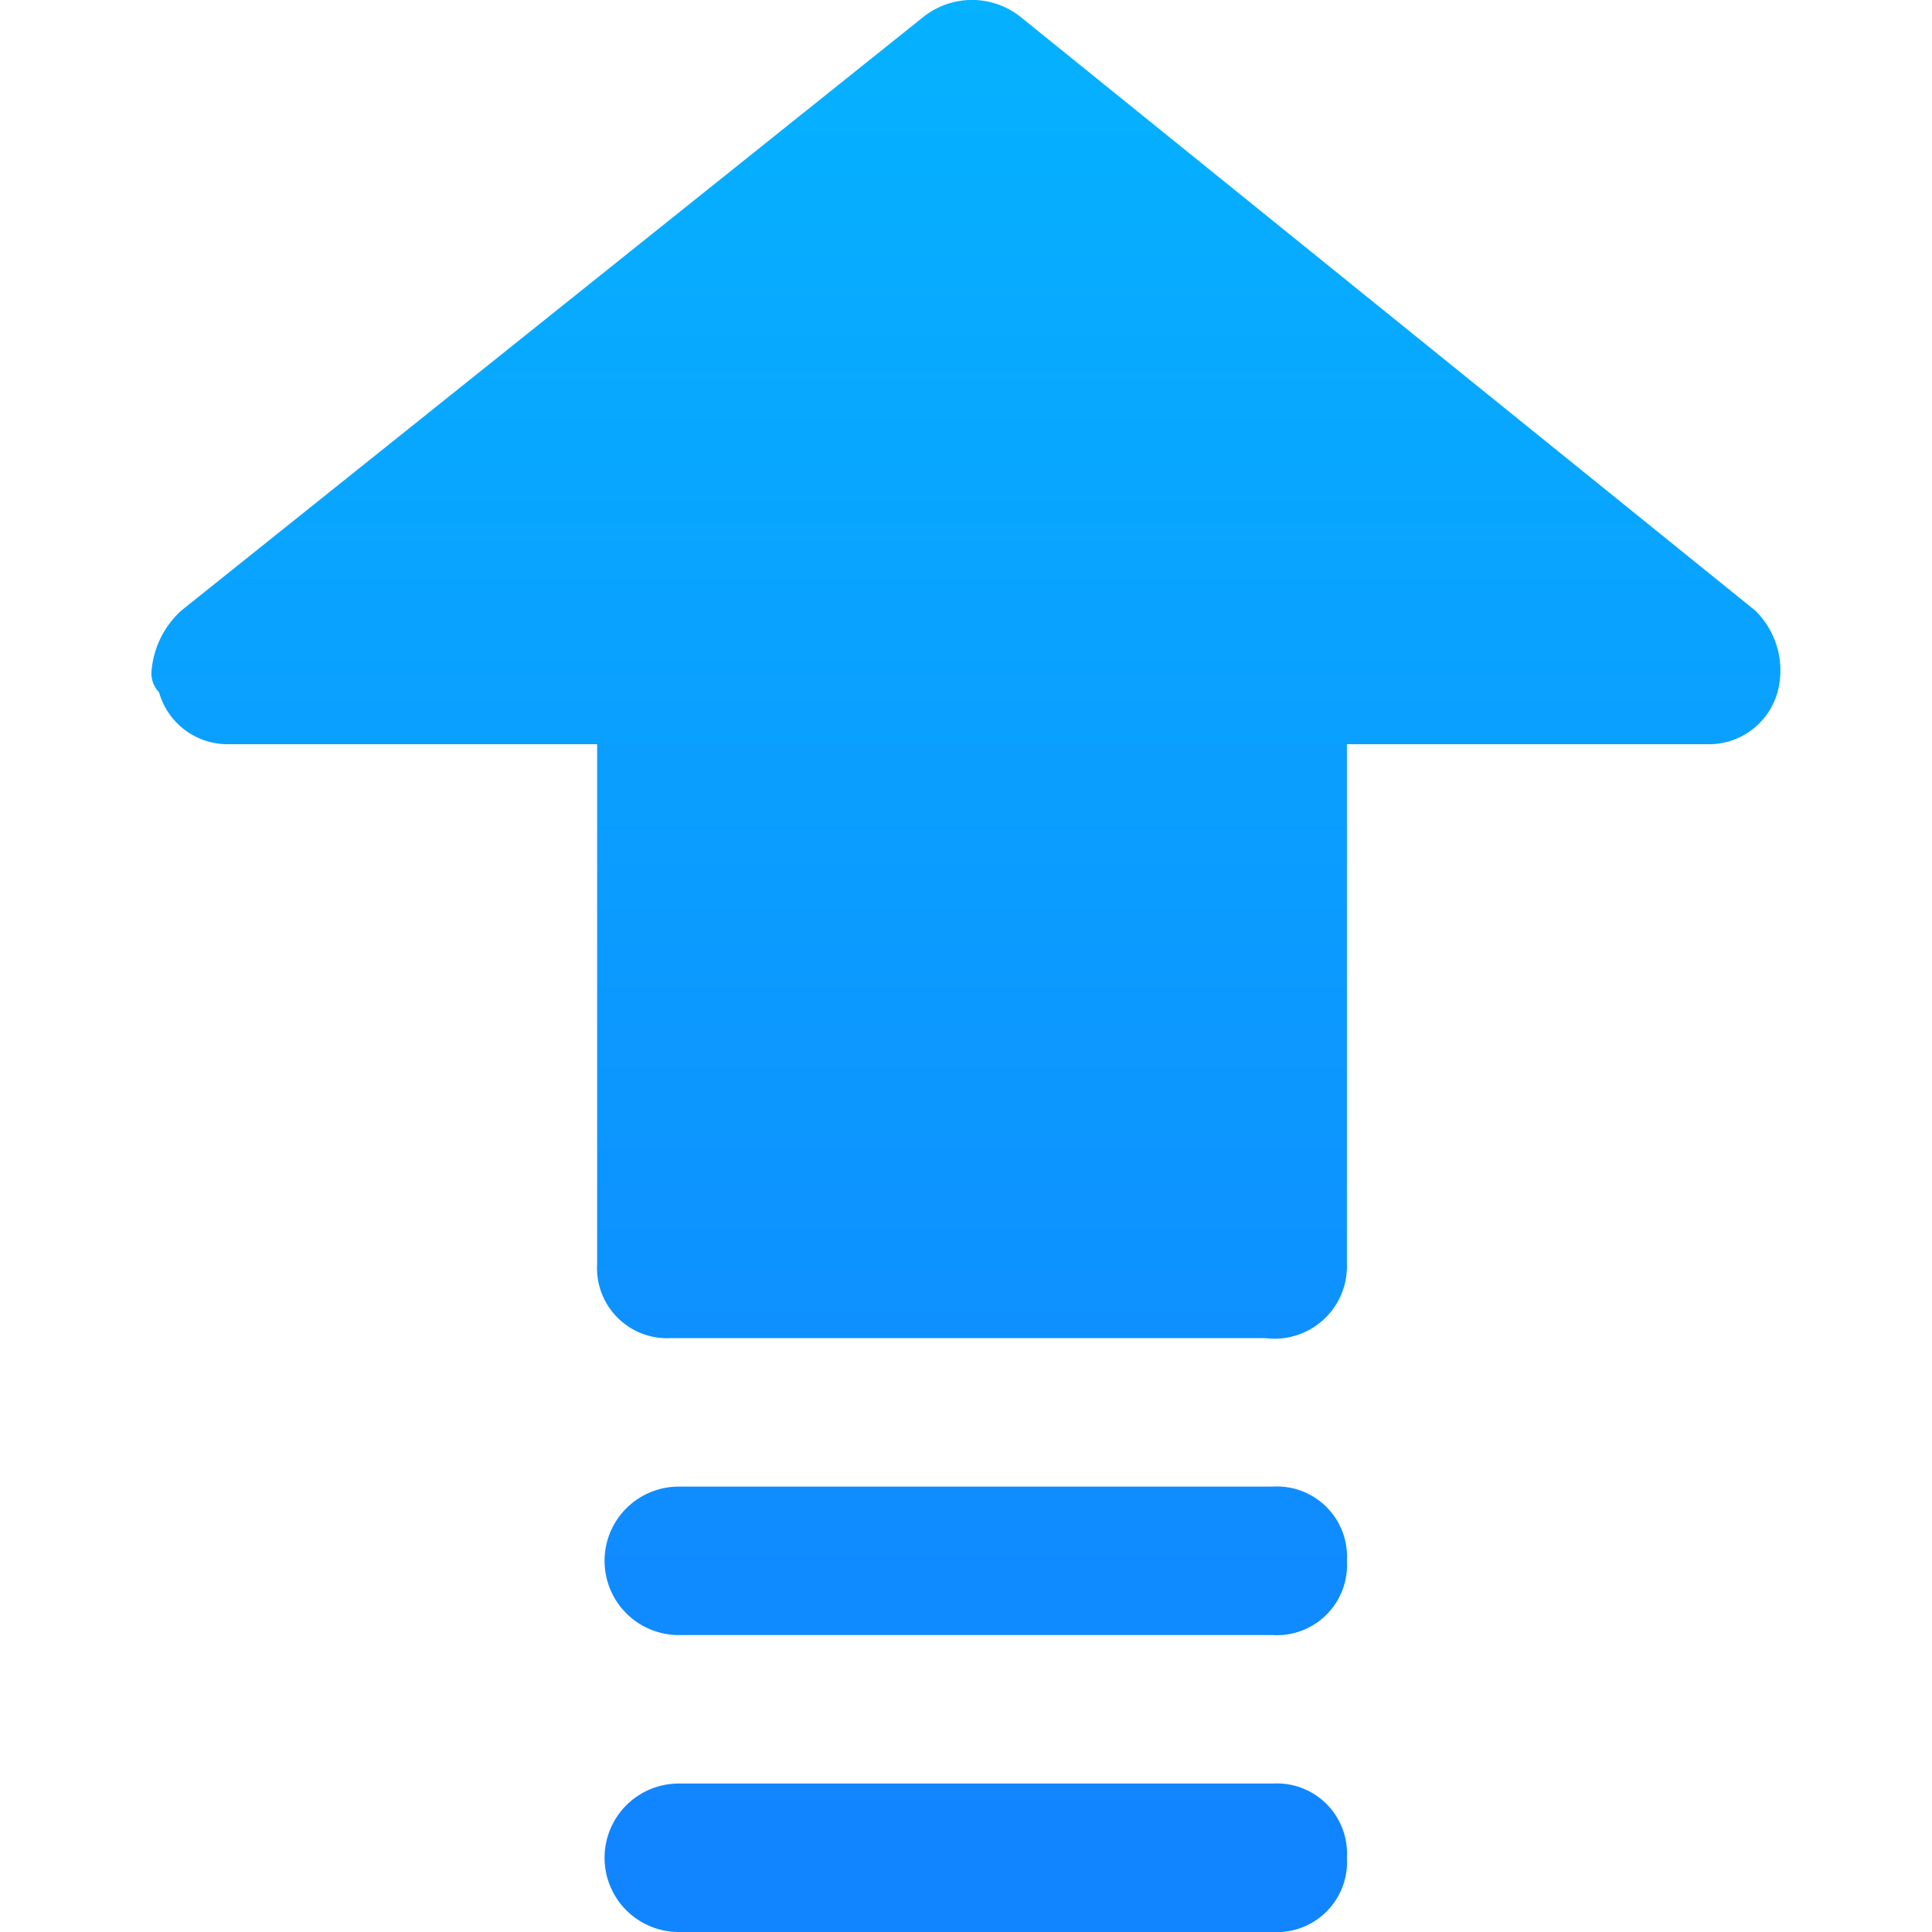 <svg xmlns="http://www.w3.org/2000/svg" xmlns:xlink="http://www.w3.org/1999/xlink" width="50" height="50" viewBox="0 0 50 50"><defs><style>.a{fill:#fff;stroke:#707070;}.b{clip-path:url(#a);}.c{fill:url(#b);}</style><clipPath id="a"><rect class="a" width="50" height="50" transform="translate(574 1191)"/></clipPath><linearGradient id="b" y1="0.5" x2="0.938" y2="0.5" gradientUnits="objectBoundingBox"><stop offset="0" stop-color="#05b2ff"/><stop offset="1" stop-color="#1185ff"/></linearGradient></defs><g class="b" transform="translate(1241 -574) rotate(90)"><path class="c" d="M38.425,21.134H24.976V11.72A1.845,1.845,0,0,0,23.631,9.99a2.168,2.168,0,0,0-2.113.576L6.148,29.587a2.02,2.02,0,0,0,0,2.5L21.518,51.3a2.372,2.372,0,0,0,1.537.768.706.706,0,0,0,.576-.192,1.845,1.845,0,0,0,1.345-1.729V40.538H38.425a1.815,1.815,0,0,0,1.921-1.921V23.247a1.873,1.873,0,0,0-1.921-2.113Zm15.37,0a1.815,1.815,0,0,0-1.921,1.921v15.37a1.921,1.921,0,0,0,3.842,0V23.055A1.815,1.815,0,0,0,53.794,21.134Zm-7.685,0a1.815,1.815,0,0,0-1.921,1.921v15.37a1.921,1.921,0,1,0,3.842,0V23.055A1.815,1.815,0,0,0,46.11,21.134Z" transform="translate(568.284 1185.008)"/></g></svg>